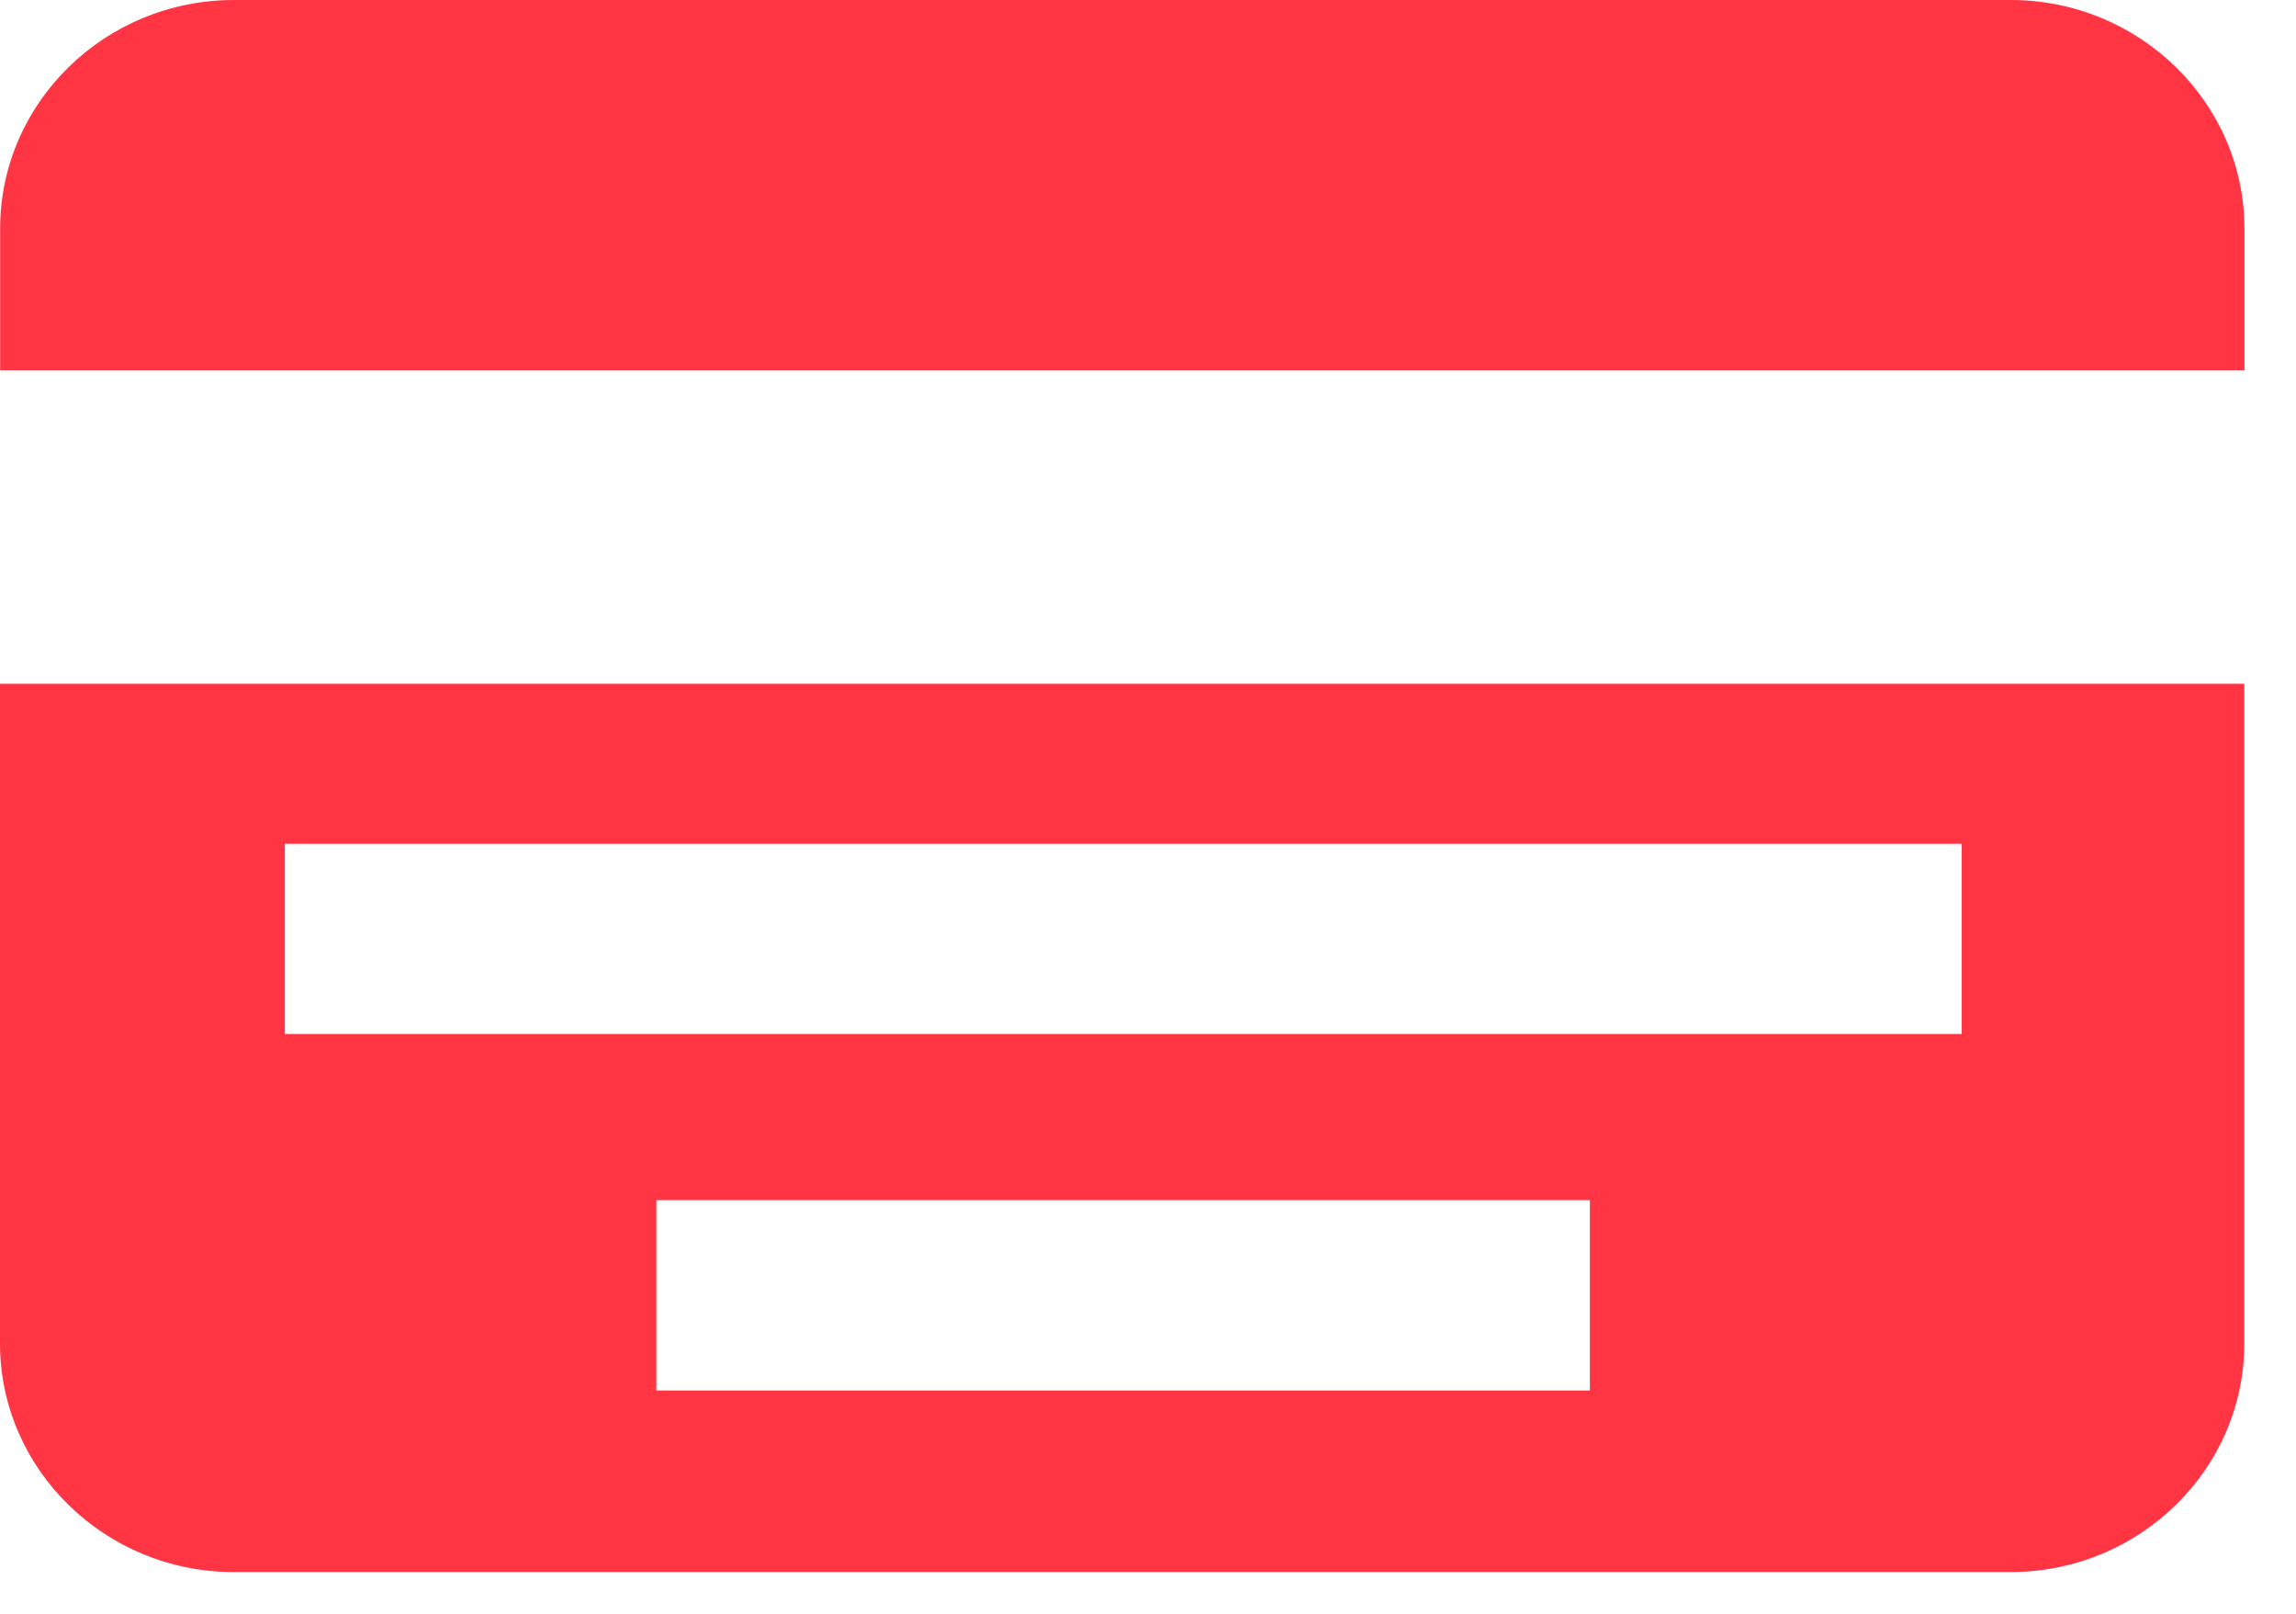 <svg width="37" height="26" viewBox="0 0 37 26" fill="none"
    xmlns="http://www.w3.org/2000/svg">
    <path d="M36.169 3.684C36.169 1.654 34.477 0 32.402 0H3.769C1.692 0 0.002 1.654 0.002 3.684V5.965H36.17V3.684H36.169Z" fill="#FF3544"/>
    <path d="M0 11.016V21.644C0 23.674 1.692 25.328 3.767 25.328H32.4C34.477 25.328 36.167 23.674 36.167 21.644V11.016H11.262H0ZM25.622 22.402H15.787H10.577V19.337H25.621V22.402H25.622ZM31.613 16.659H13.949H4.59V13.595H31.613V16.659Z" fill="#FF3544"/>
</svg>